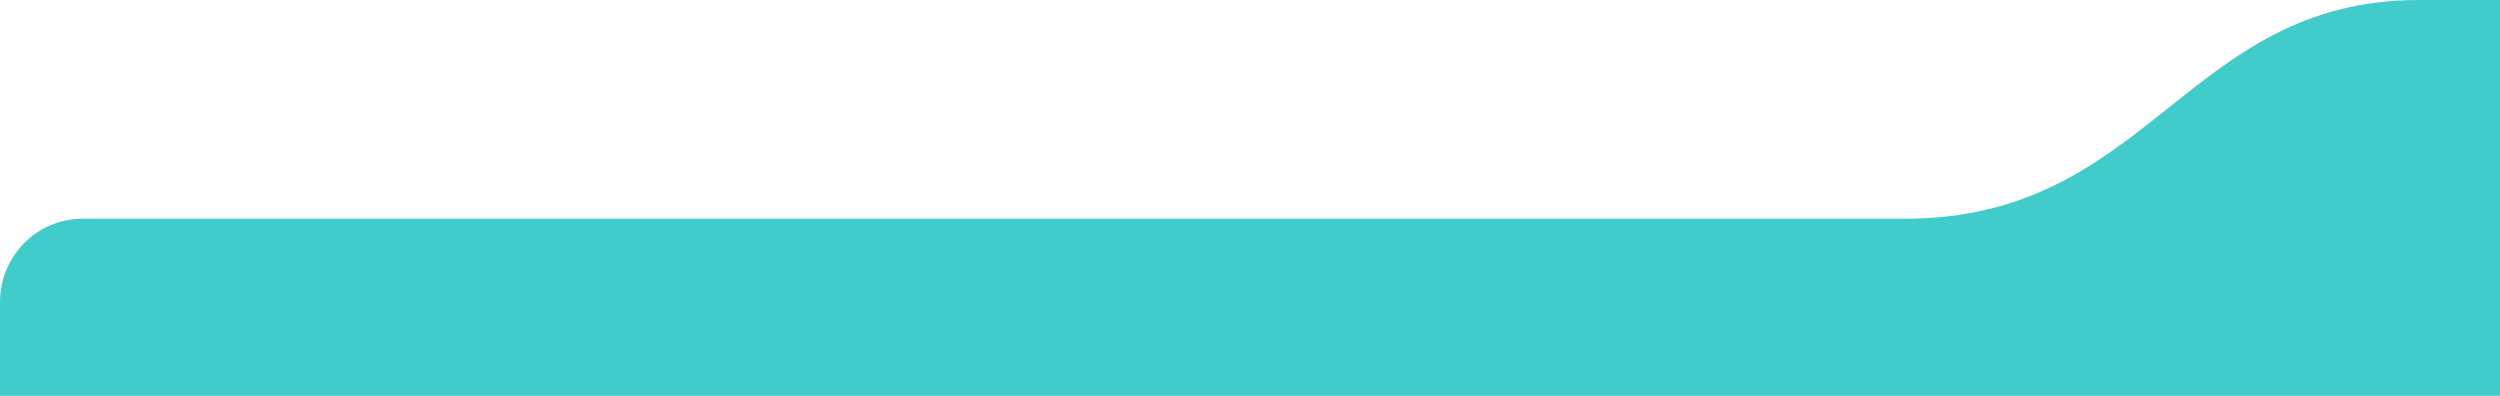 <?xml version="1.0" encoding="utf-8"?>
<!-- Generator: Adobe Illustrator 26.5.0, SVG Export Plug-In . SVG Version: 6.00 Build 0)  -->
<svg version="1.1" id="Capa_1" xmlns="http://www.w3.org/2000/svg" xmlns:xlink="http://www.w3.org/1999/xlink" x="0px" y="0px"
	 viewBox="0 0 600 95" style="enable-background:new 0 0 600 95;" xml:space="preserve">
<style type="text/css">
	.st0{fill:#FFFFFF;}
	.st1{fill:#3FCCCB;}
</style>
<rect x="-64" y="-780" class="st0" width="886" height="1541"/>
<path class="st1" d="M756,240V20c0-11-9-20-20-20H580.6c-56.1,0-64.4,52.5-123.5,52.5H19.8c-11,0-19.8,9-19.8,20V240
	c0,11,9,20,20,20h716C747,260,756,251,756,240z"/>
</svg>
